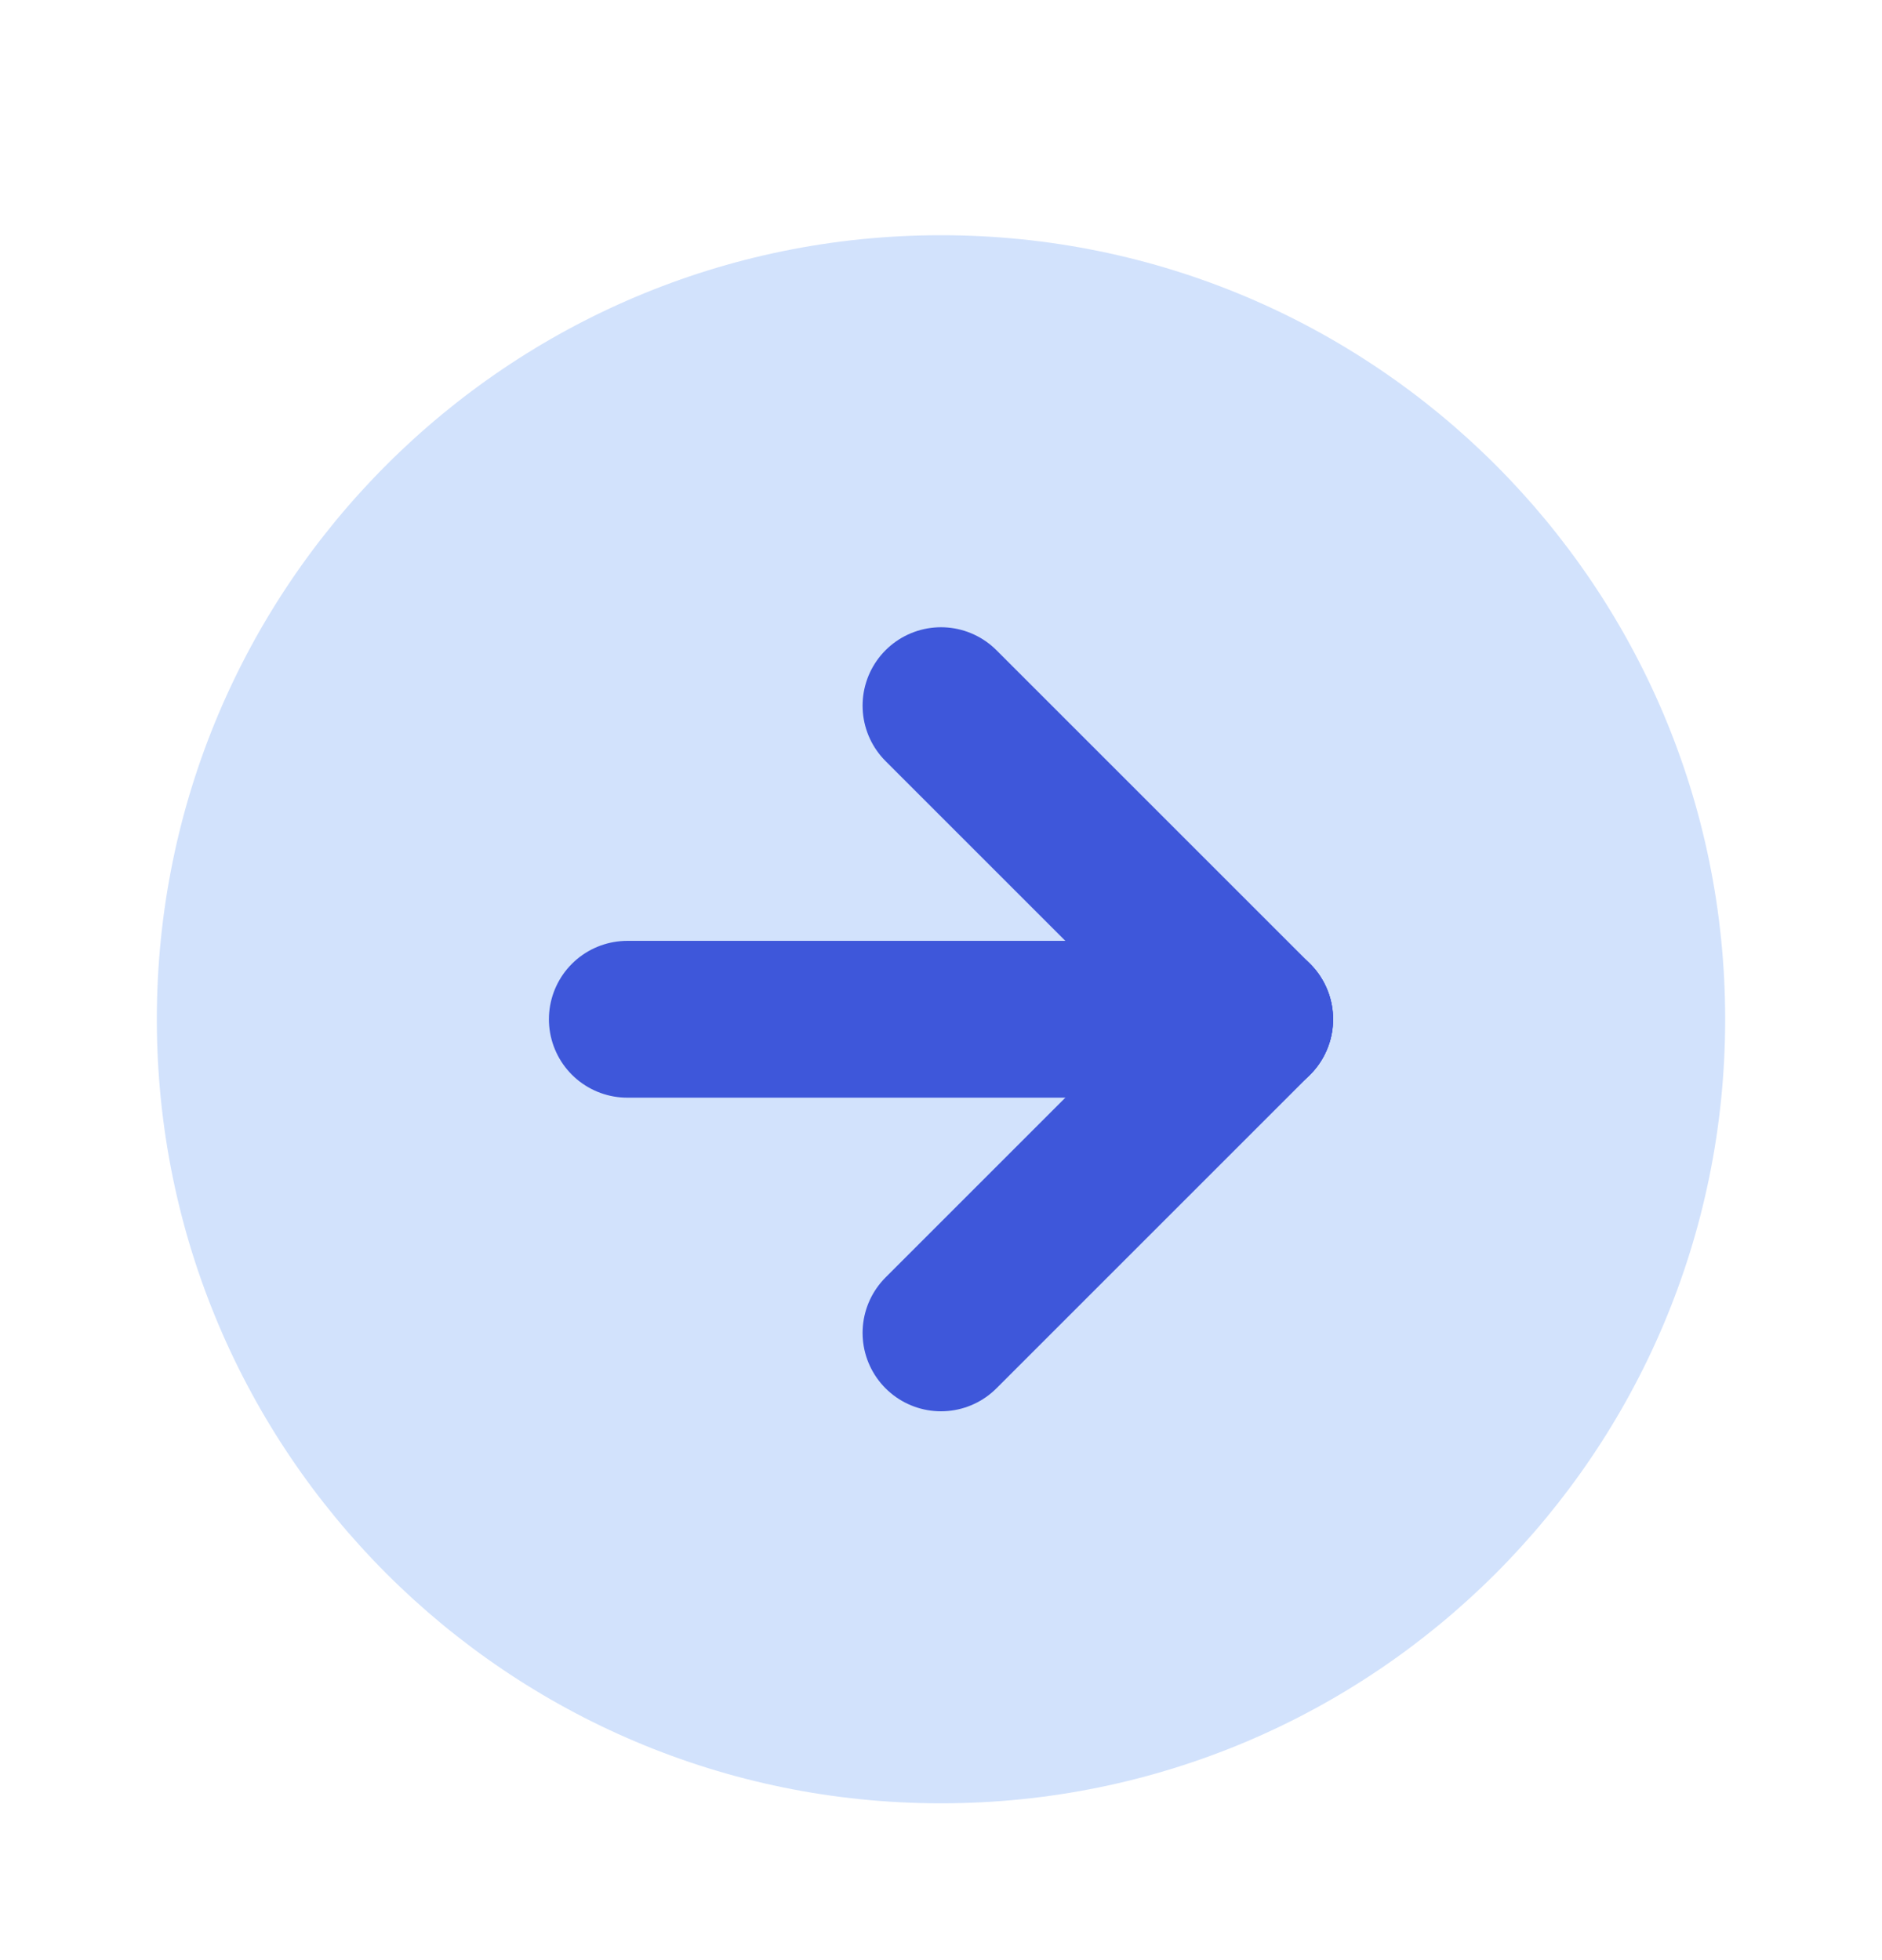 <svg width="24" height="25" viewBox="0 0 24 25" fill="none" xmlns="http://www.w3.org/2000/svg">
<g clip-path="url(#clip0_280_557)">
<path d="M12 23C17.523 23 22 18.523 22 13C22 7.477 17.523 3 12 3C6.477 3 2 7.477 2 13C2 18.523 6.477 23 12 23Z" fill="#D2E2FC"/>
<path d="M12 17L16 13" stroke="#3E57DA" stroke-width="2" stroke-linecap="round" stroke-linejoin="round"/>
<path d="M8 13L16 13" stroke="#3E57DA" stroke-width="2" stroke-linecap="round" stroke-linejoin="round"/>
<path d="M12 9L16 13" stroke="#3E57DA" stroke-width="2" stroke-linecap="round" stroke-linejoin="round"/>
</g>
<defs>
<clipPath id="clip0_280_557">
<rect width="24" height="24" fill="white" transform="translate(0 1)"/>
</clipPath>
</defs>
</svg>
